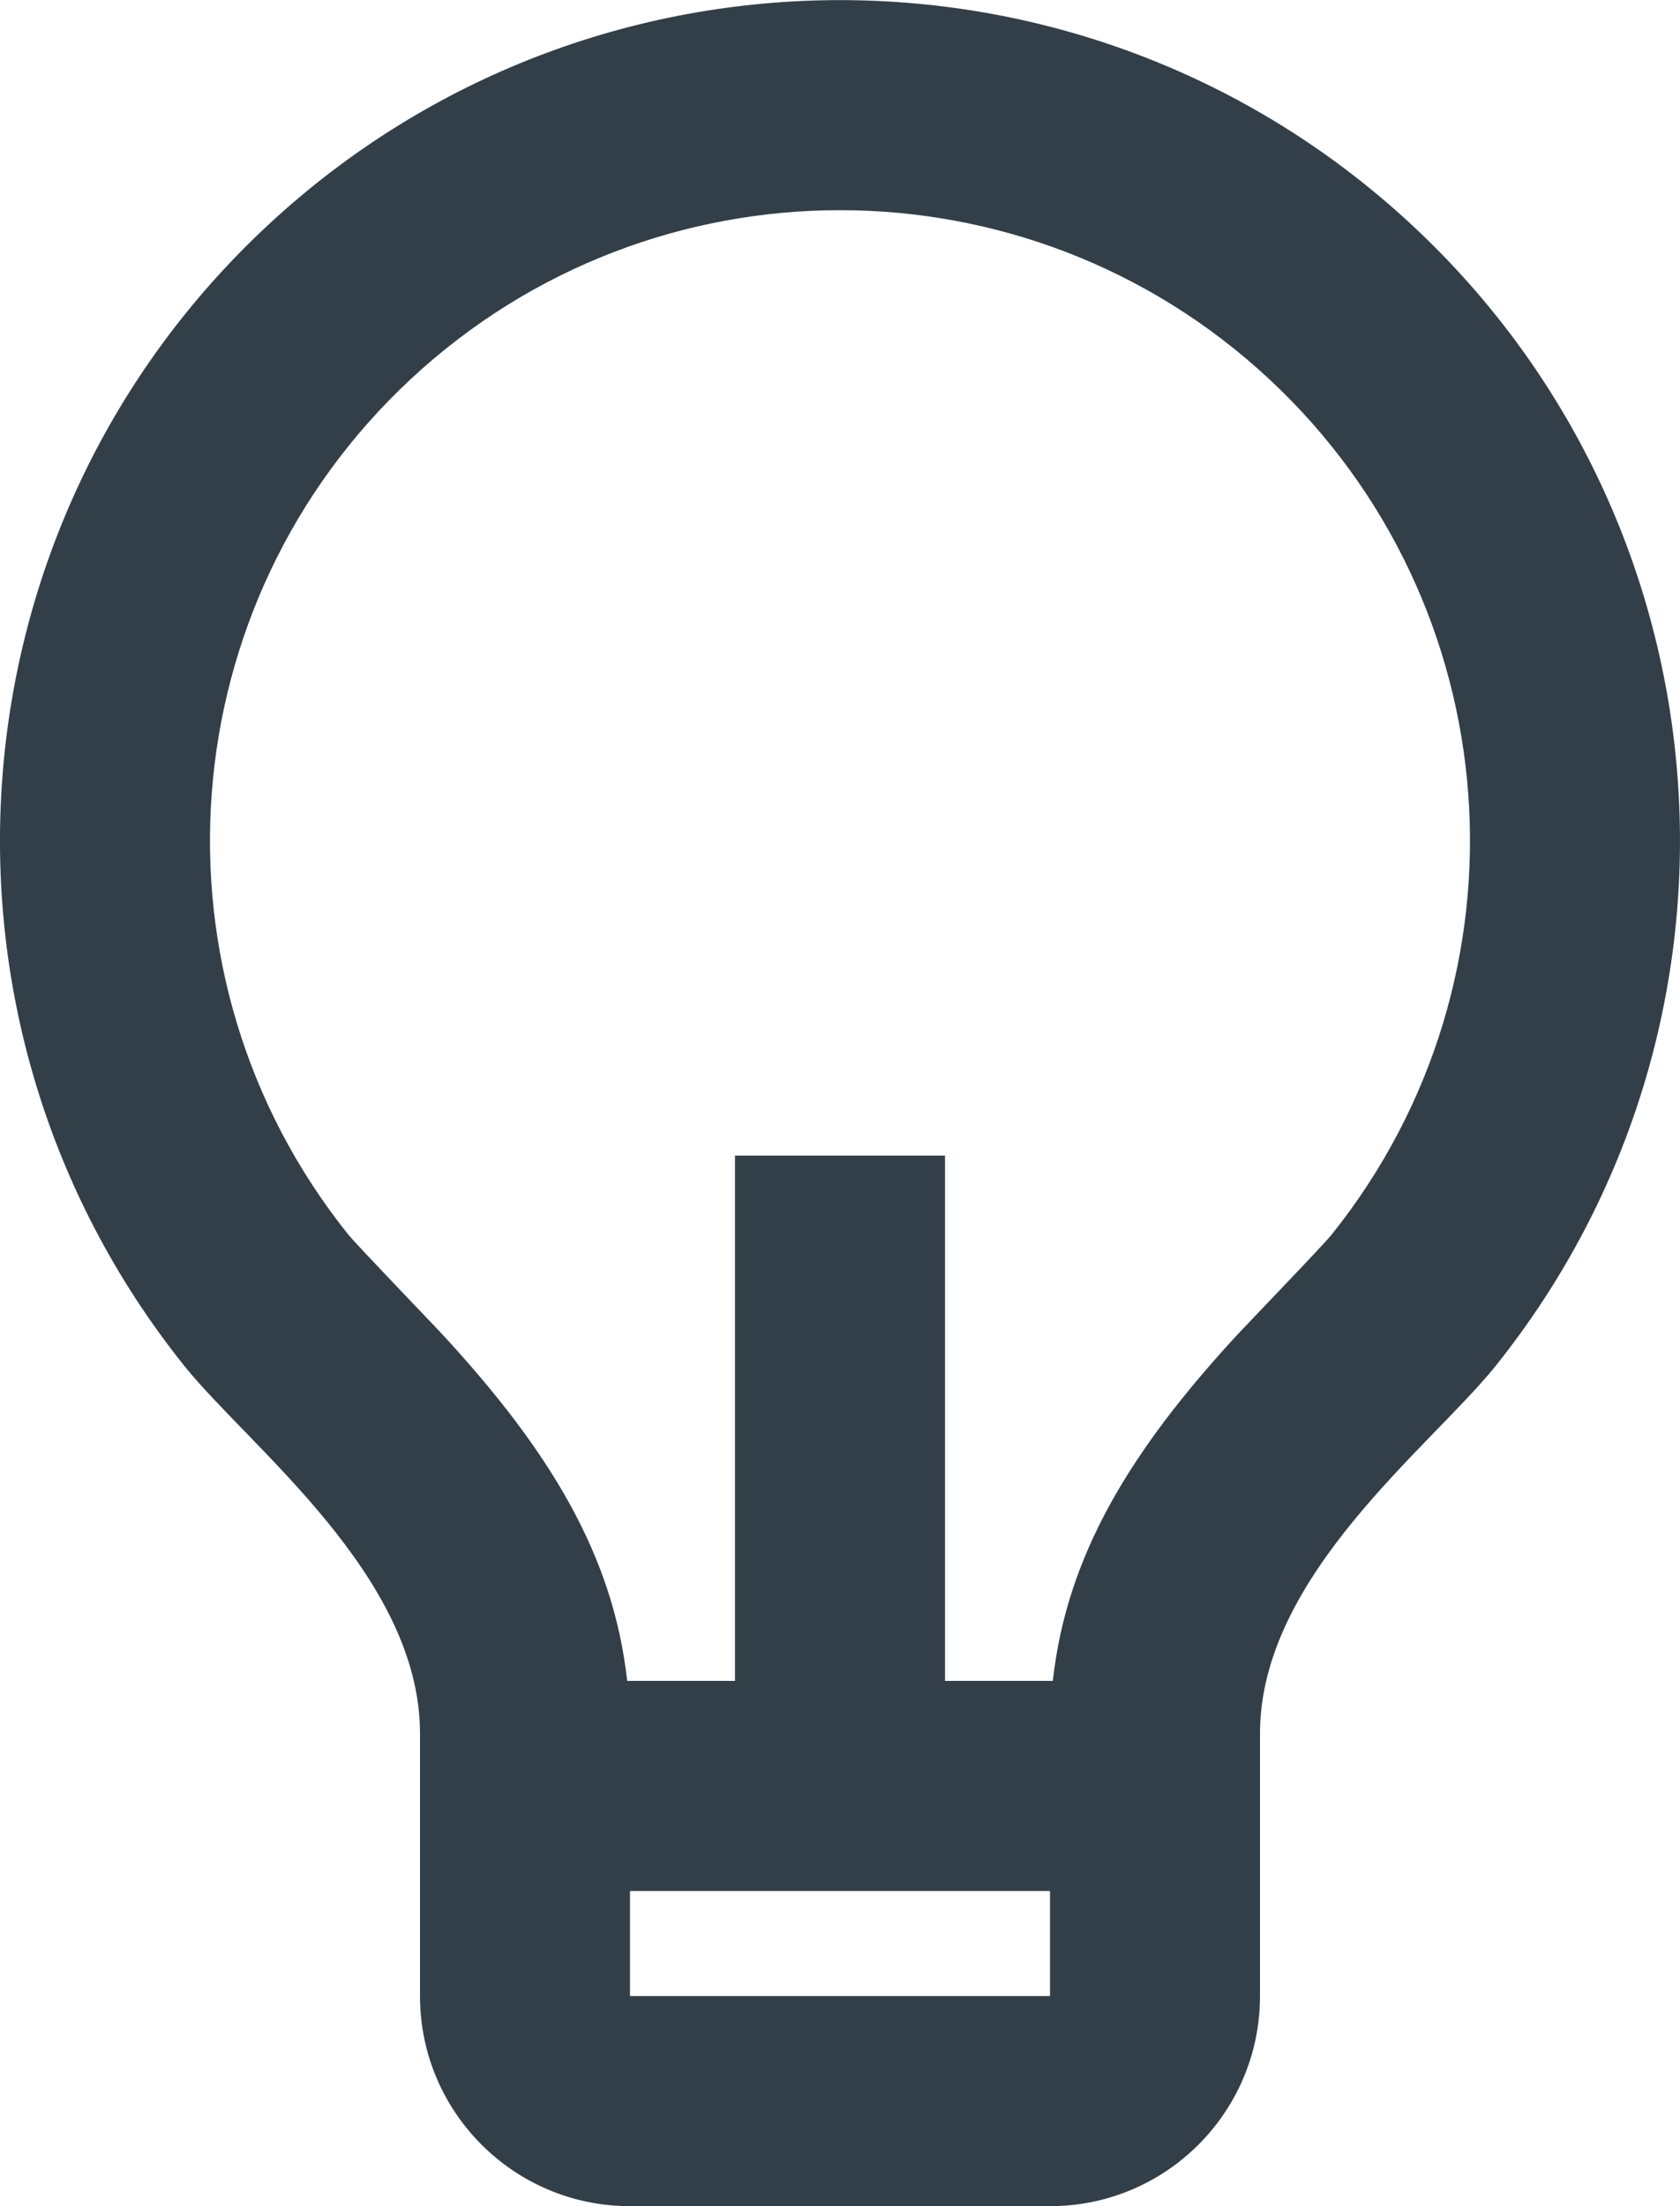 <?xml version="1.0" encoding="UTF-8"?>
<svg width="48px" height="63px" viewBox="0 0 48 63" version="1.1" xmlns="http://www.w3.org/2000/svg" xmlns:xlink="http://www.w3.org/1999/xlink">
    <title>F137D9C6-8445-48F0-96F8-E34C75ABA2A6</title>
    <g id="Design-upload" stroke="none" stroke-width="1" fill="none" fill-rule="evenodd">
        <g id="media-network---inner-page" transform="translate(-1069, -954)" fill="#333F48" fill-rule="nonzero">
            <g id="lightbulb-line" transform="translate(1069, 954)">
                <path d="M17.919,48 L21,48 L21,33 L27,33 L27,48 L30.081,48 C30.477,44.394 32.316,41.418 35.301,38.169 C35.64,37.803 37.797,35.568 38.052,35.25 C43.943,27.891 43.158,17.233 36.252,10.816 C29.347,4.399 18.66,4.397 11.752,10.811 C4.844,17.225 4.054,27.882 9.942,35.244 C10.2,35.565 12.363,37.803 12.696,38.166 C15.684,41.418 17.523,44.394 17.919,48 L17.919,48 Z M18,54 L18,57 L30,57 L30,54 L18,54 Z M5.262,39 C-2.593,29.186 -1.544,14.973 7.667,6.418 C16.878,-2.137 31.129,-2.135 40.338,6.423 C49.546,14.981 50.59,29.194 42.732,39.006 C40.872,41.322 36,45 36,49.5 L36,57 C36,60.314 33.314,63 30,63 L18,63 C14.686,63 12,60.314 12,57 L12,49.5 C12,45 7.125,41.322 5.262,39 Z" id="Shape"></path>
            </g>
        </g>
    </g>
</svg>